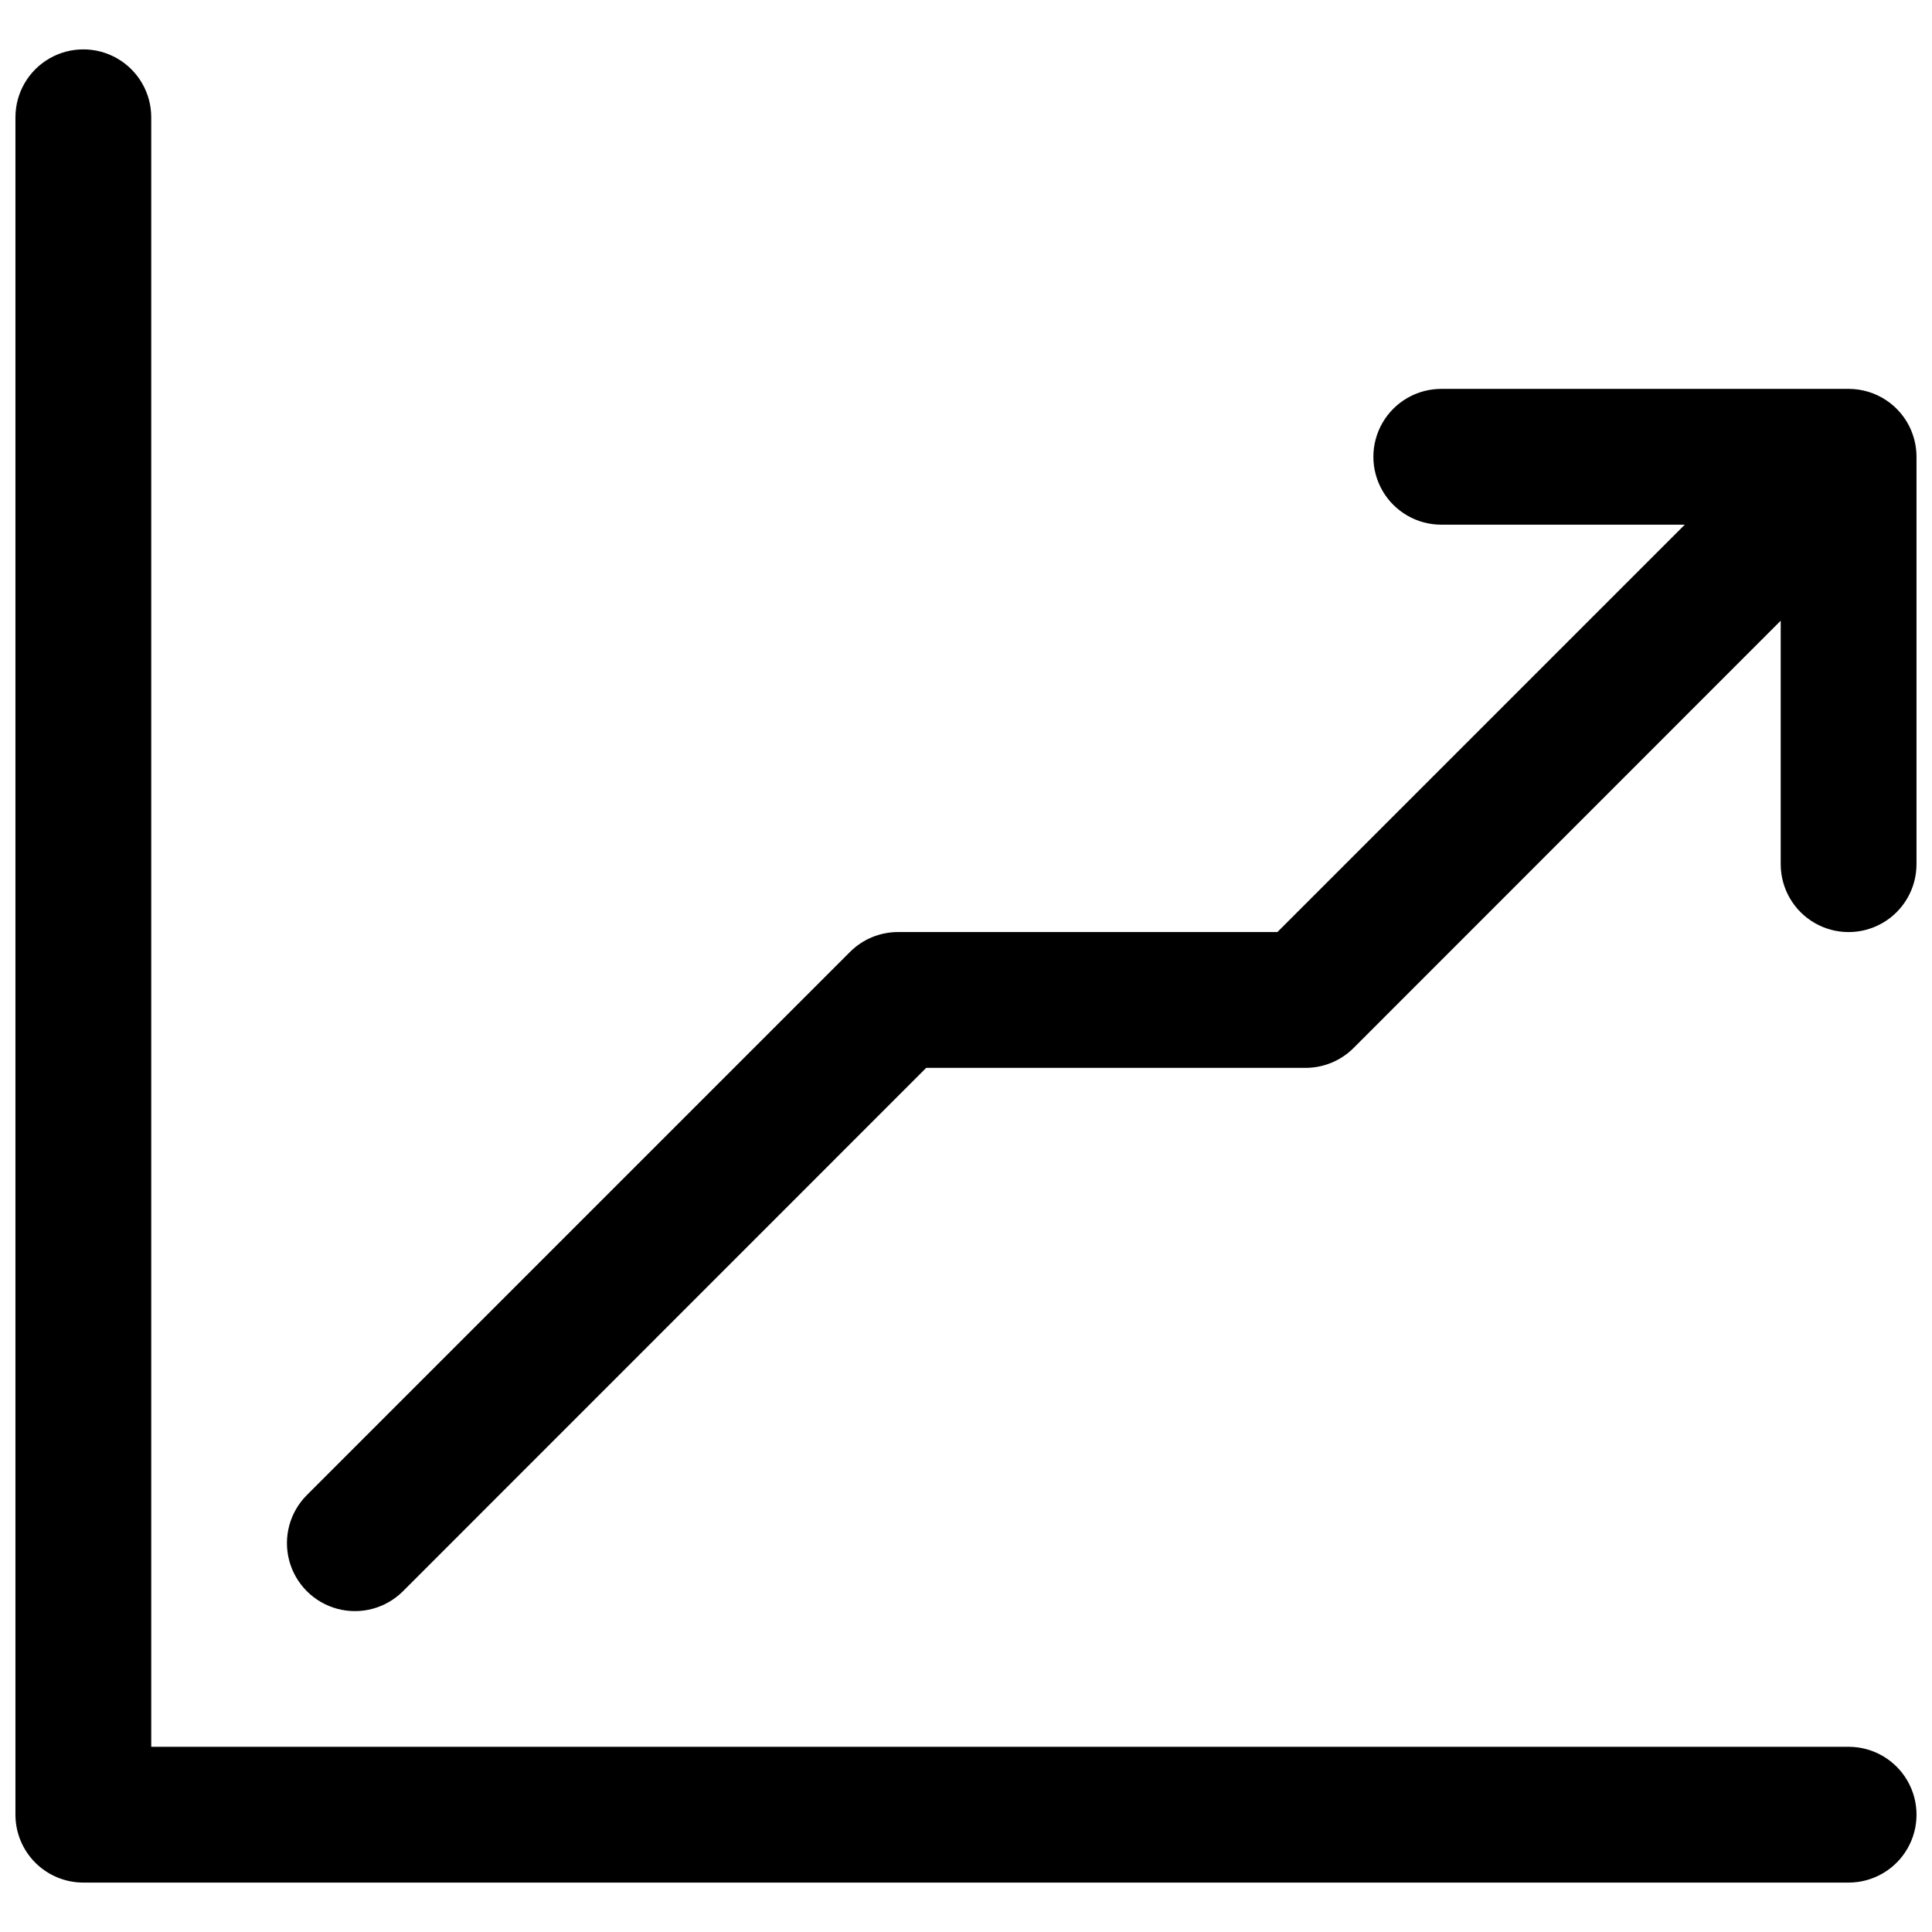 <?xml version="1.0" encoding="UTF-8"?>
<!-- Uploaded to: ICON Repo, www.svgrepo.com, Generator: ICON Repo Mixer Tools -->
<svg width="800px" height="800px" version="1.1" viewBox="144 144 512 512" xmlns="http://www.w3.org/2000/svg">
 <defs>
  <clipPath id="b">
   <path d="m148.09 157h503.81v486h-503.81z"/>
  </clipPath>
  <clipPath id="a">
   <path d="m220 247h431.9v324h-431.9z"/>
  </clipPath>
 </defs>
 <g>
  <g clip-path="url(#b)">
   <path d="m633.91 606.92h-449.83v-431.84c0-6.426-3.43-12.367-9-15.582-5.566-3.215-12.426-3.215-17.992 0s-8.996 9.156-8.996 15.582v449.83c0 4.773 1.895 9.348 5.269 12.723s7.953 5.269 12.723 5.269h467.82c6.43 0 12.367-3.43 15.582-8.996 3.215-5.566 3.215-12.426 0-17.992-3.215-5.566-9.152-8.996-15.582-8.996z"/>
  </g>
  <g clip-path="url(#a)">
   <path d="m650.54 258.18c-1.359-3.289-3.664-6.102-6.625-8.082-2.961-1.98-6.441-3.035-10-3.039h-107.96c-6.426 0-12.367 3.43-15.582 9-3.215 5.566-3.215 12.426 0 17.992 3.215 5.566 9.156 8.996 15.582 8.996h64.523l-107.96 107.96-100.51-0.004c-4.773-0.008-9.355 1.883-12.738 5.258l-143.95 143.95c-4.551 4.551-6.328 11.184-4.664 17.402 1.668 6.215 6.523 11.07 12.742 12.738 6.215 1.664 12.848-0.113 17.402-4.664l138.65-138.69h100.51c4.773 0.008 9.359-1.883 12.738-5.254l113.21-113.25v64.523c0 6.43 3.43 12.371 8.996 15.582 5.566 3.215 12.426 3.215 17.992 0 5.566-3.211 8.996-9.152 8.996-15.582v-107.96c0-2.359-0.465-4.695-1.367-6.875z"/>
  </g>
 </g>
</svg>